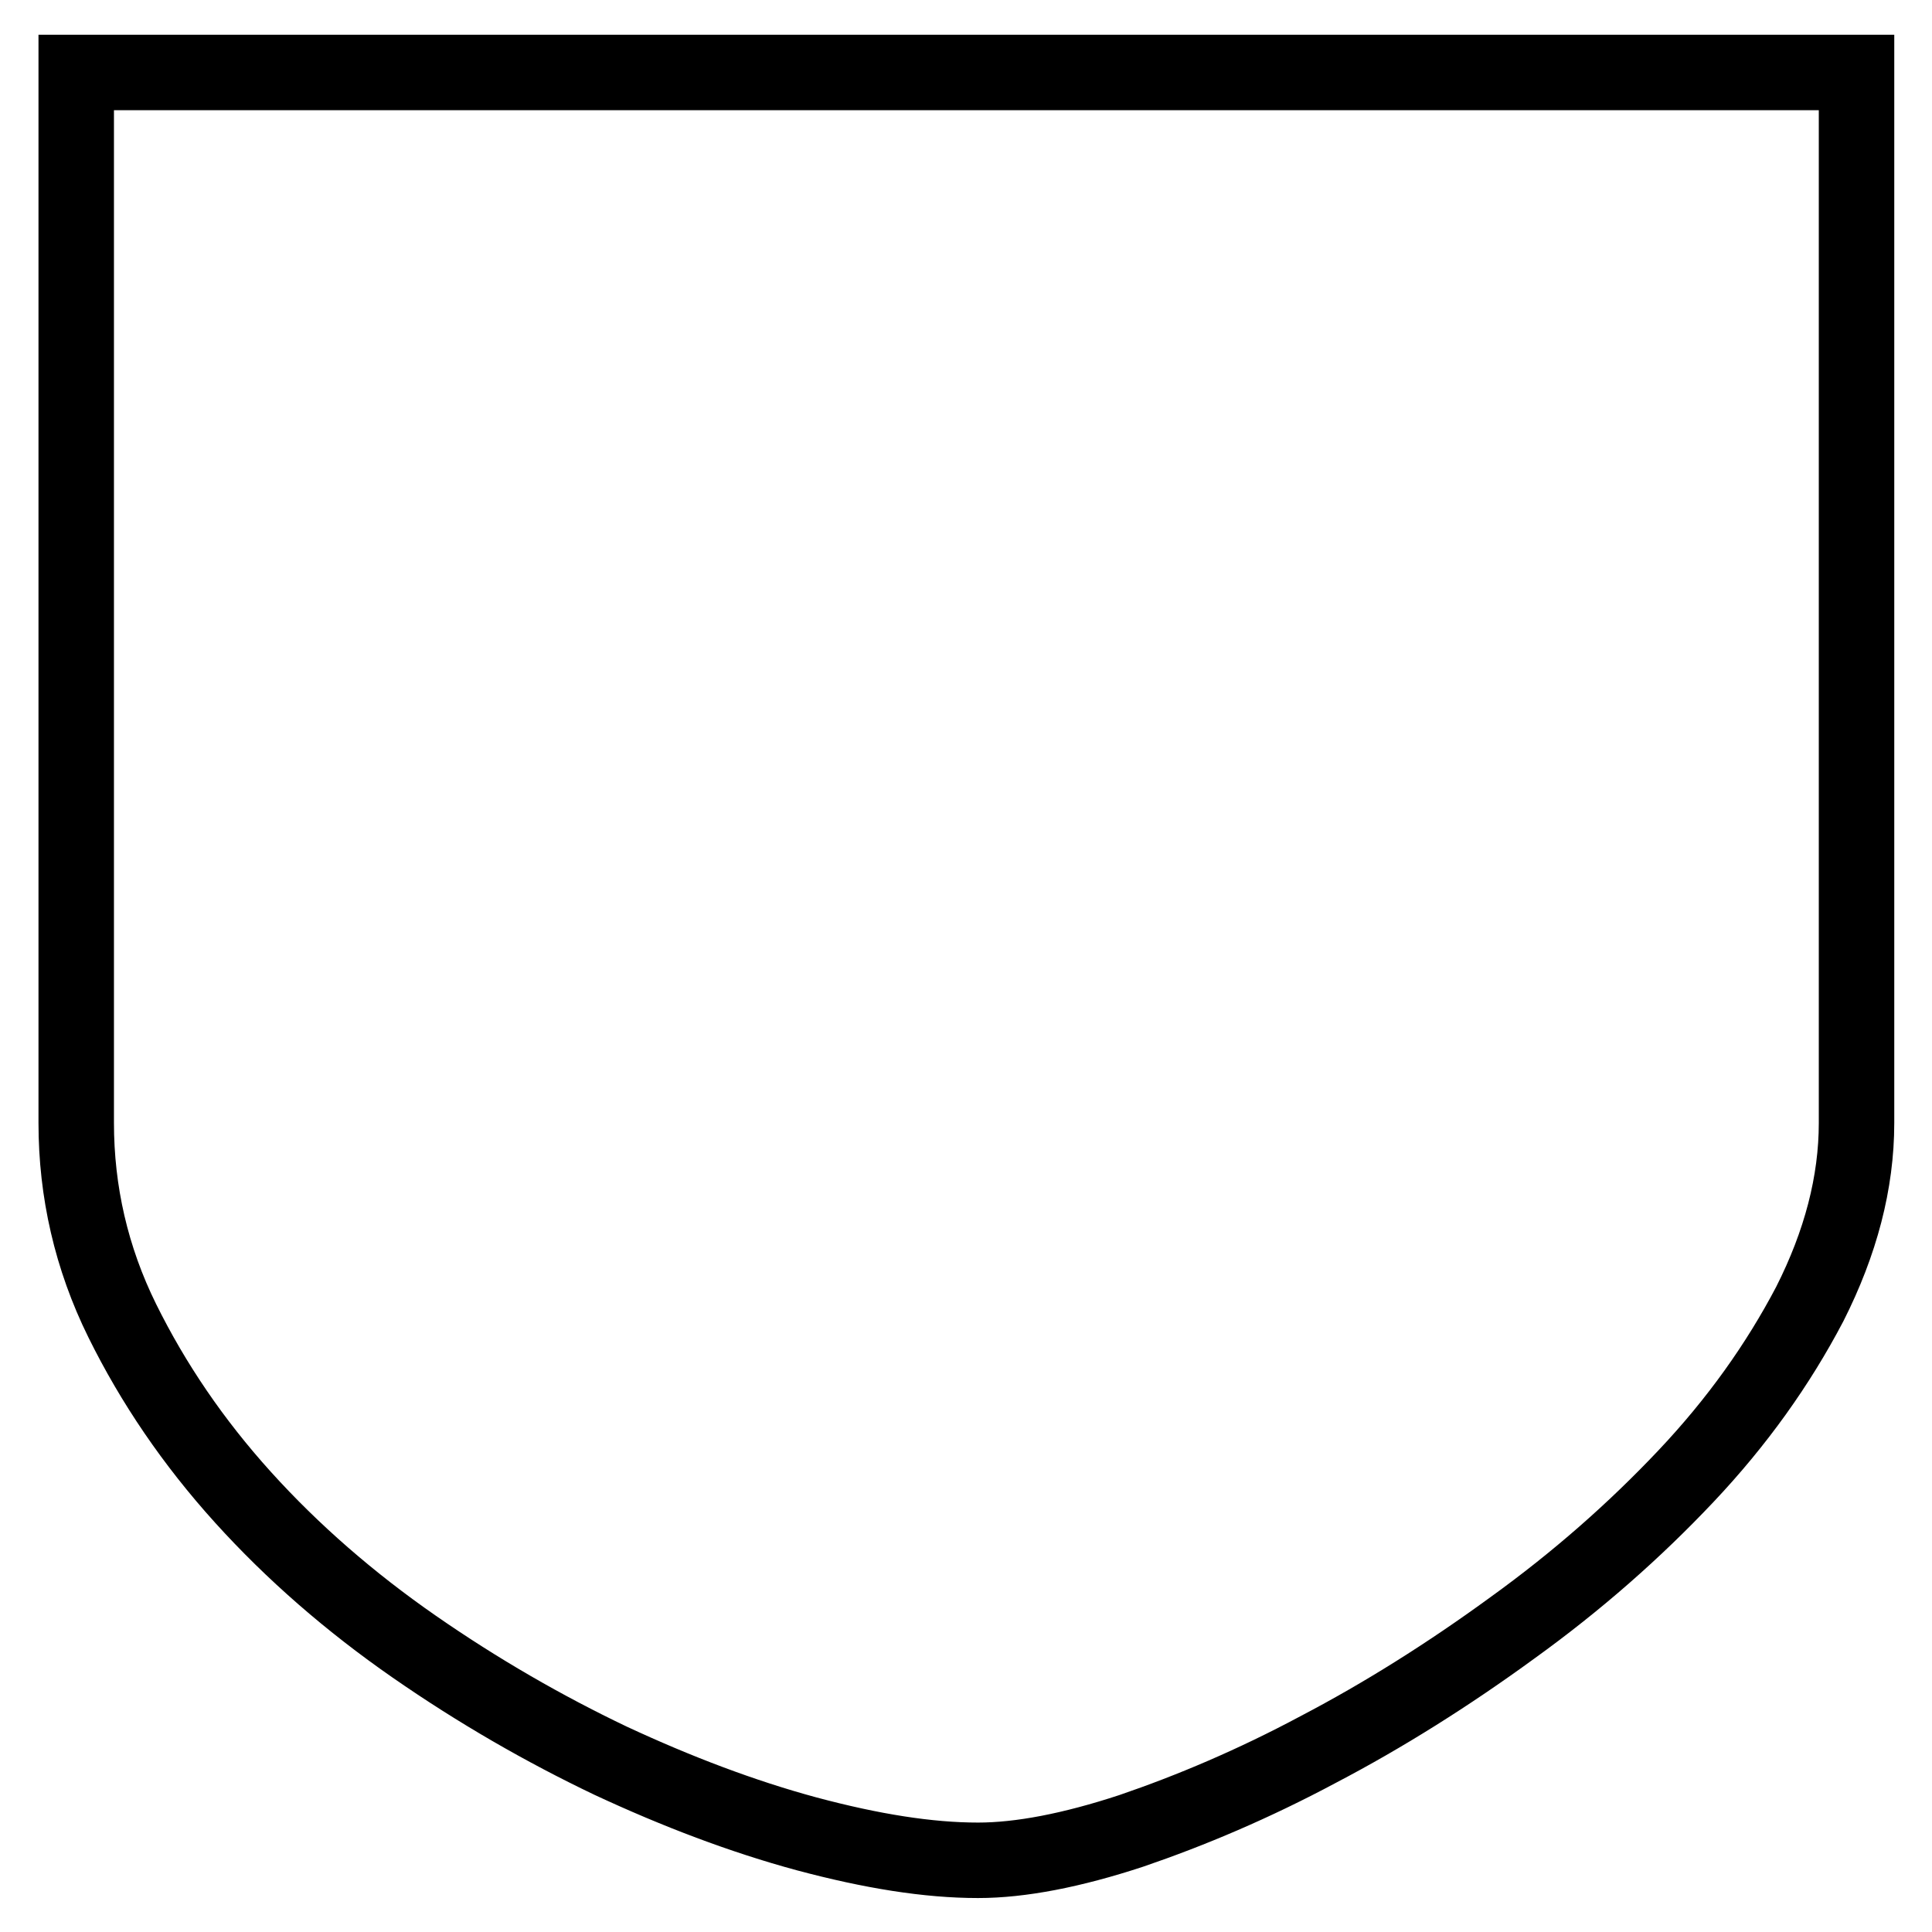 <?xml version="1.0" encoding="utf-8"?>
<!-- Svg Vector Icons : http://www.onlinewebfonts.com/icon -->
<!DOCTYPE svg PUBLIC "-//W3C//DTD SVG 1.1//EN" "http://www.w3.org/Graphics/SVG/1.1/DTD/svg11.dtd">
<svg version="1.1" xmlns="http://www.w3.org/2000/svg" xmlns:xlink="http://www.w3.org/1999/xlink" x="0px" y="0px" viewBox="0 0 256 256" enable-background="new 0 0 256 256" xml:space="preserve">
<g> <path stroke-width="10" fill-opacity="0" stroke="#000000"  d="M246,9.6v139.2c0,7.9-2.1,15.9-6.2,24c-4.2,8-9.6,15.6-16.4,22.8s-14.4,13.9-23,20.1 c-8.5,6.2-17.1,11.6-25.7,16.1c-8.6,4.6-16.9,8.1-24.8,10.8c-7.9,2.6-14.7,3.9-20.3,3.9c-6.6,0-14.1-1.2-22.7-3.5 c-8.5-2.3-17.2-5.6-26-9.7c-8.8-4.2-17.5-9.2-26-15.1c-8.5-5.9-16.1-12.5-22.7-19.8c-6.6-7.3-11.9-15.1-16-23.4 c-4.1-8.3-6.1-17.1-6.1-26.2V9.6H246L246,9.6z"/></g>
</svg>
